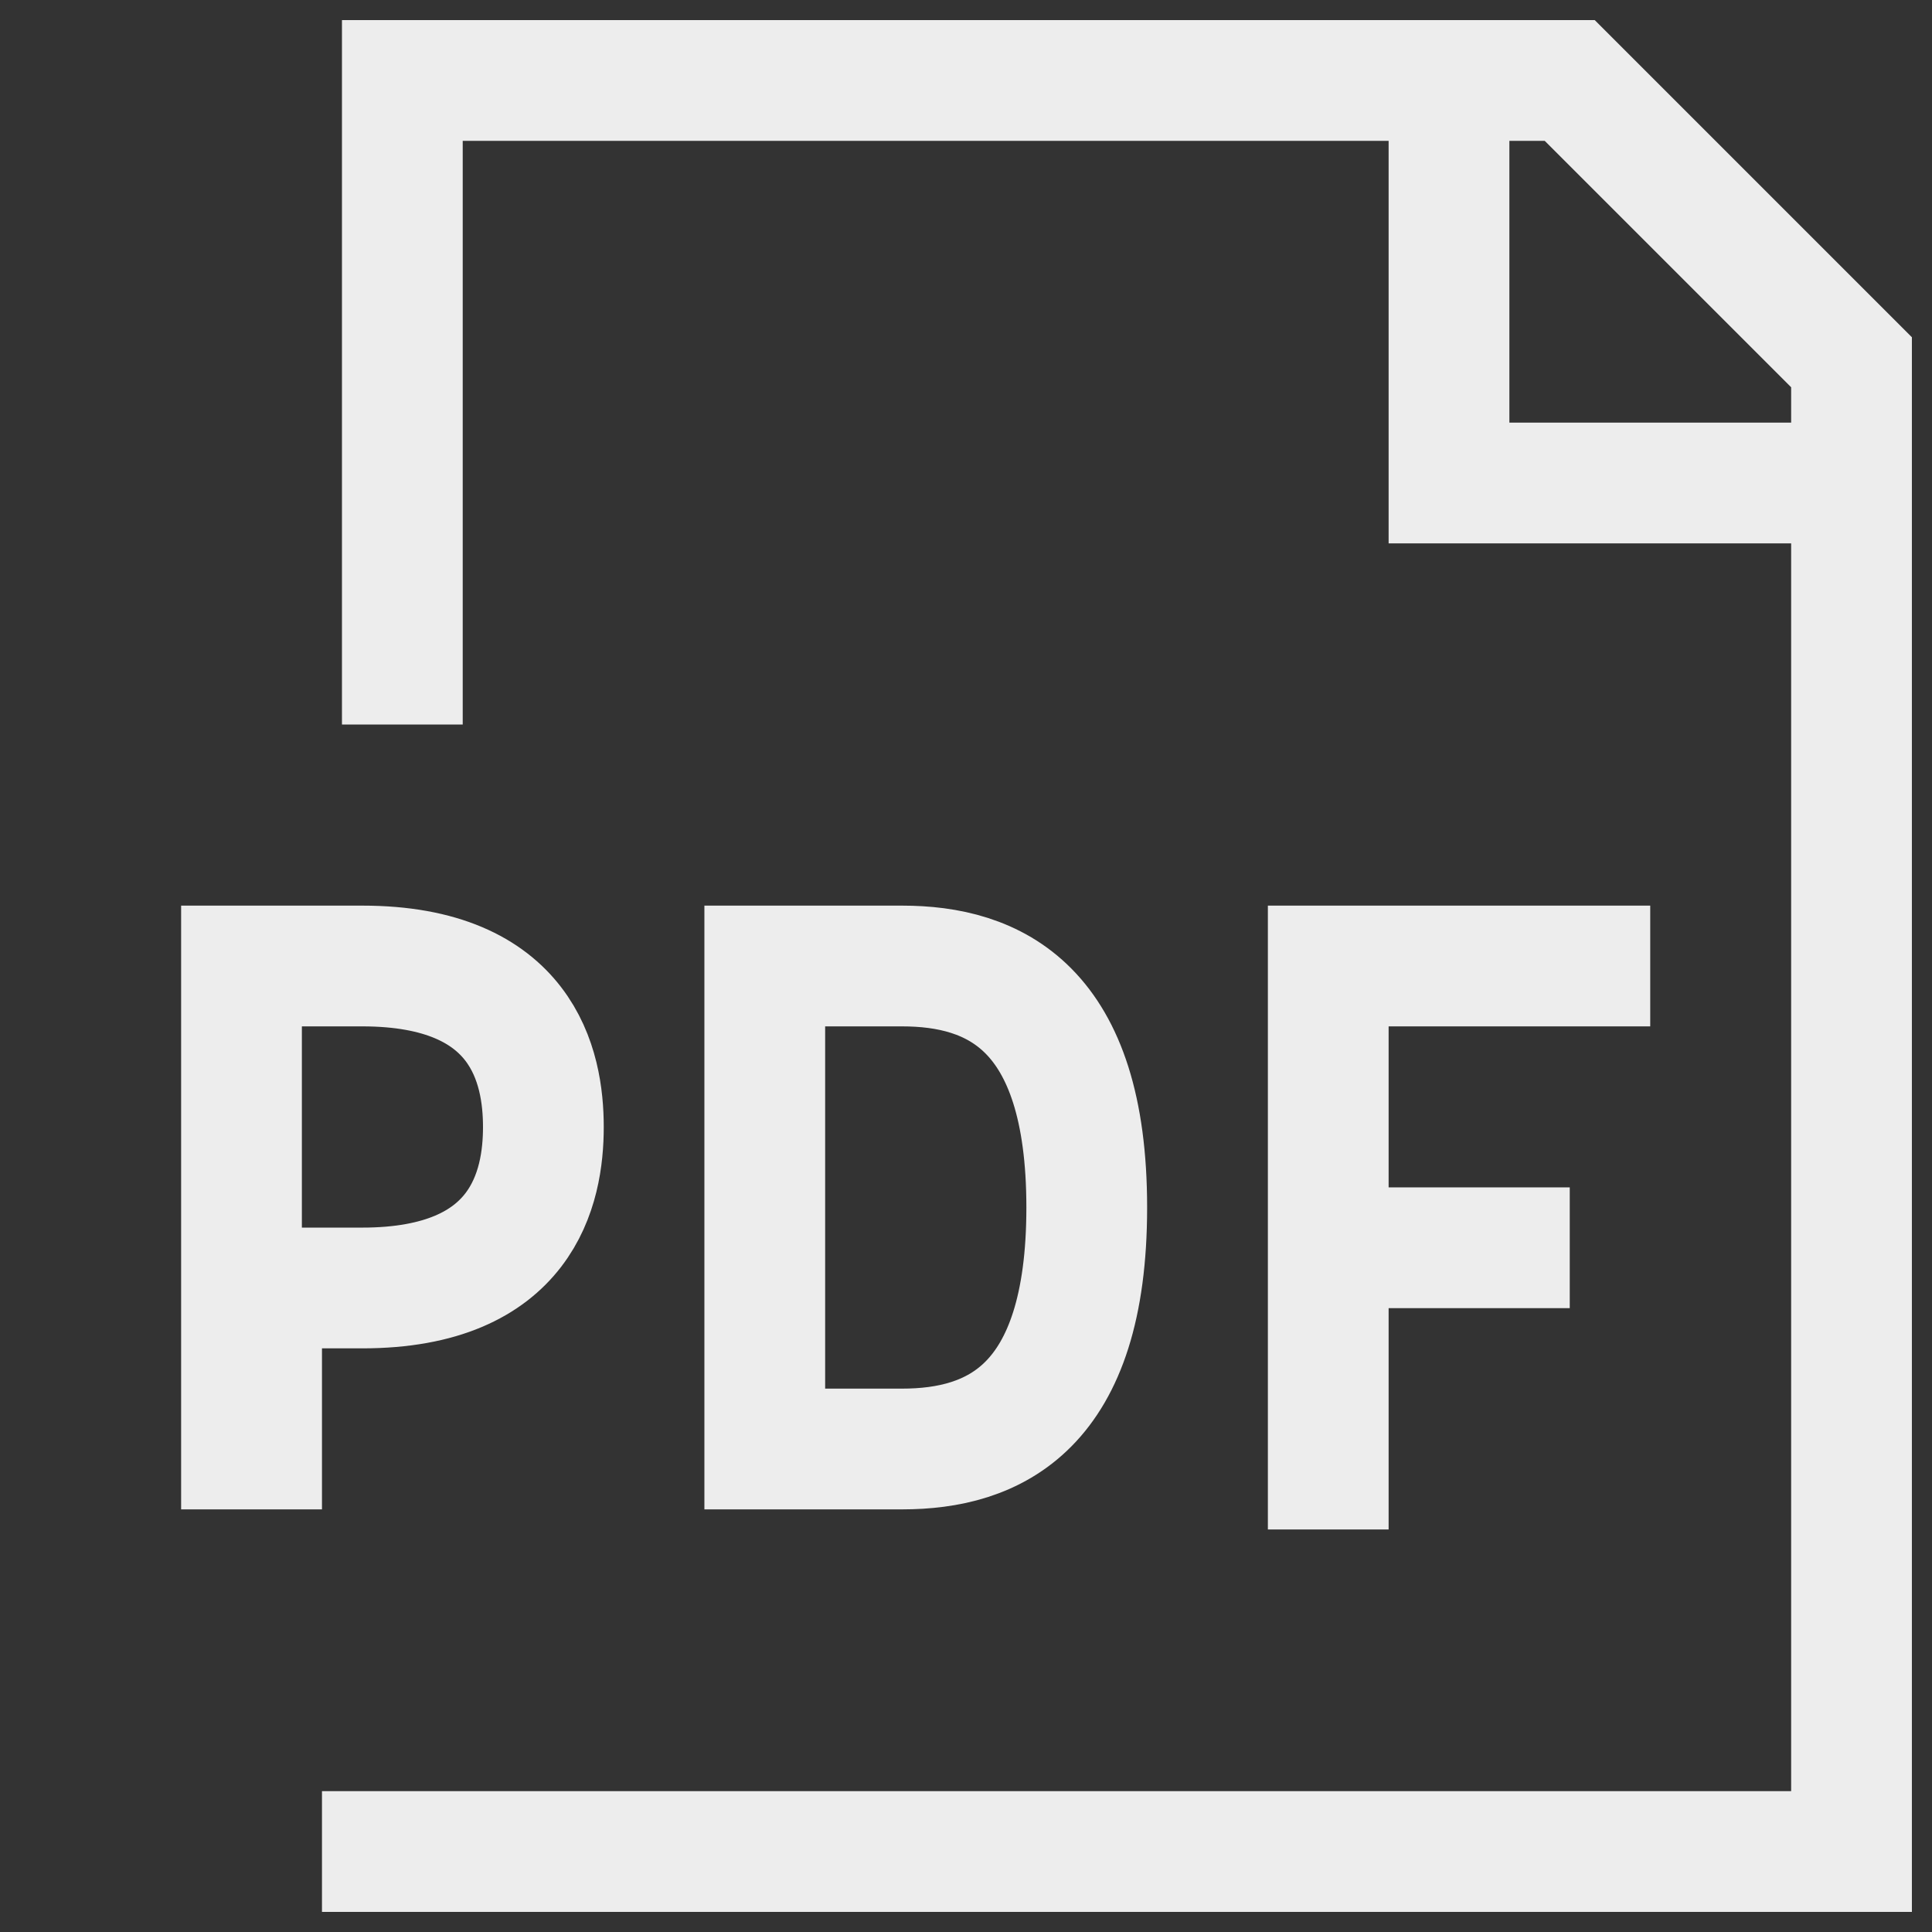 <svg width="32" height="32" viewBox="0 0 32 32" fill="none" xmlns="http://www.w3.org/2000/svg">
<rect x="0" y="0" width="32" height="32" fill="#333333" stroke="none"/>
<path d="M6.664 12V1.333H26L30.667 6V30.667H5.333M24 1.333V8H30.667M22 25.333V16H27.333M22 20.667H26M4 16H6C8.667 16 9 17.667 9 18.667C9 19.667 8.667 21.333 6 21.333H4.333V24H4V16ZM12.667 24V16H14.94C16.456 16 18 16.667 18 20C18 23.333 16.456 24 14.94 24H12.667Z" stroke="#EDEDED" stroke-width="2"/>
</svg>
